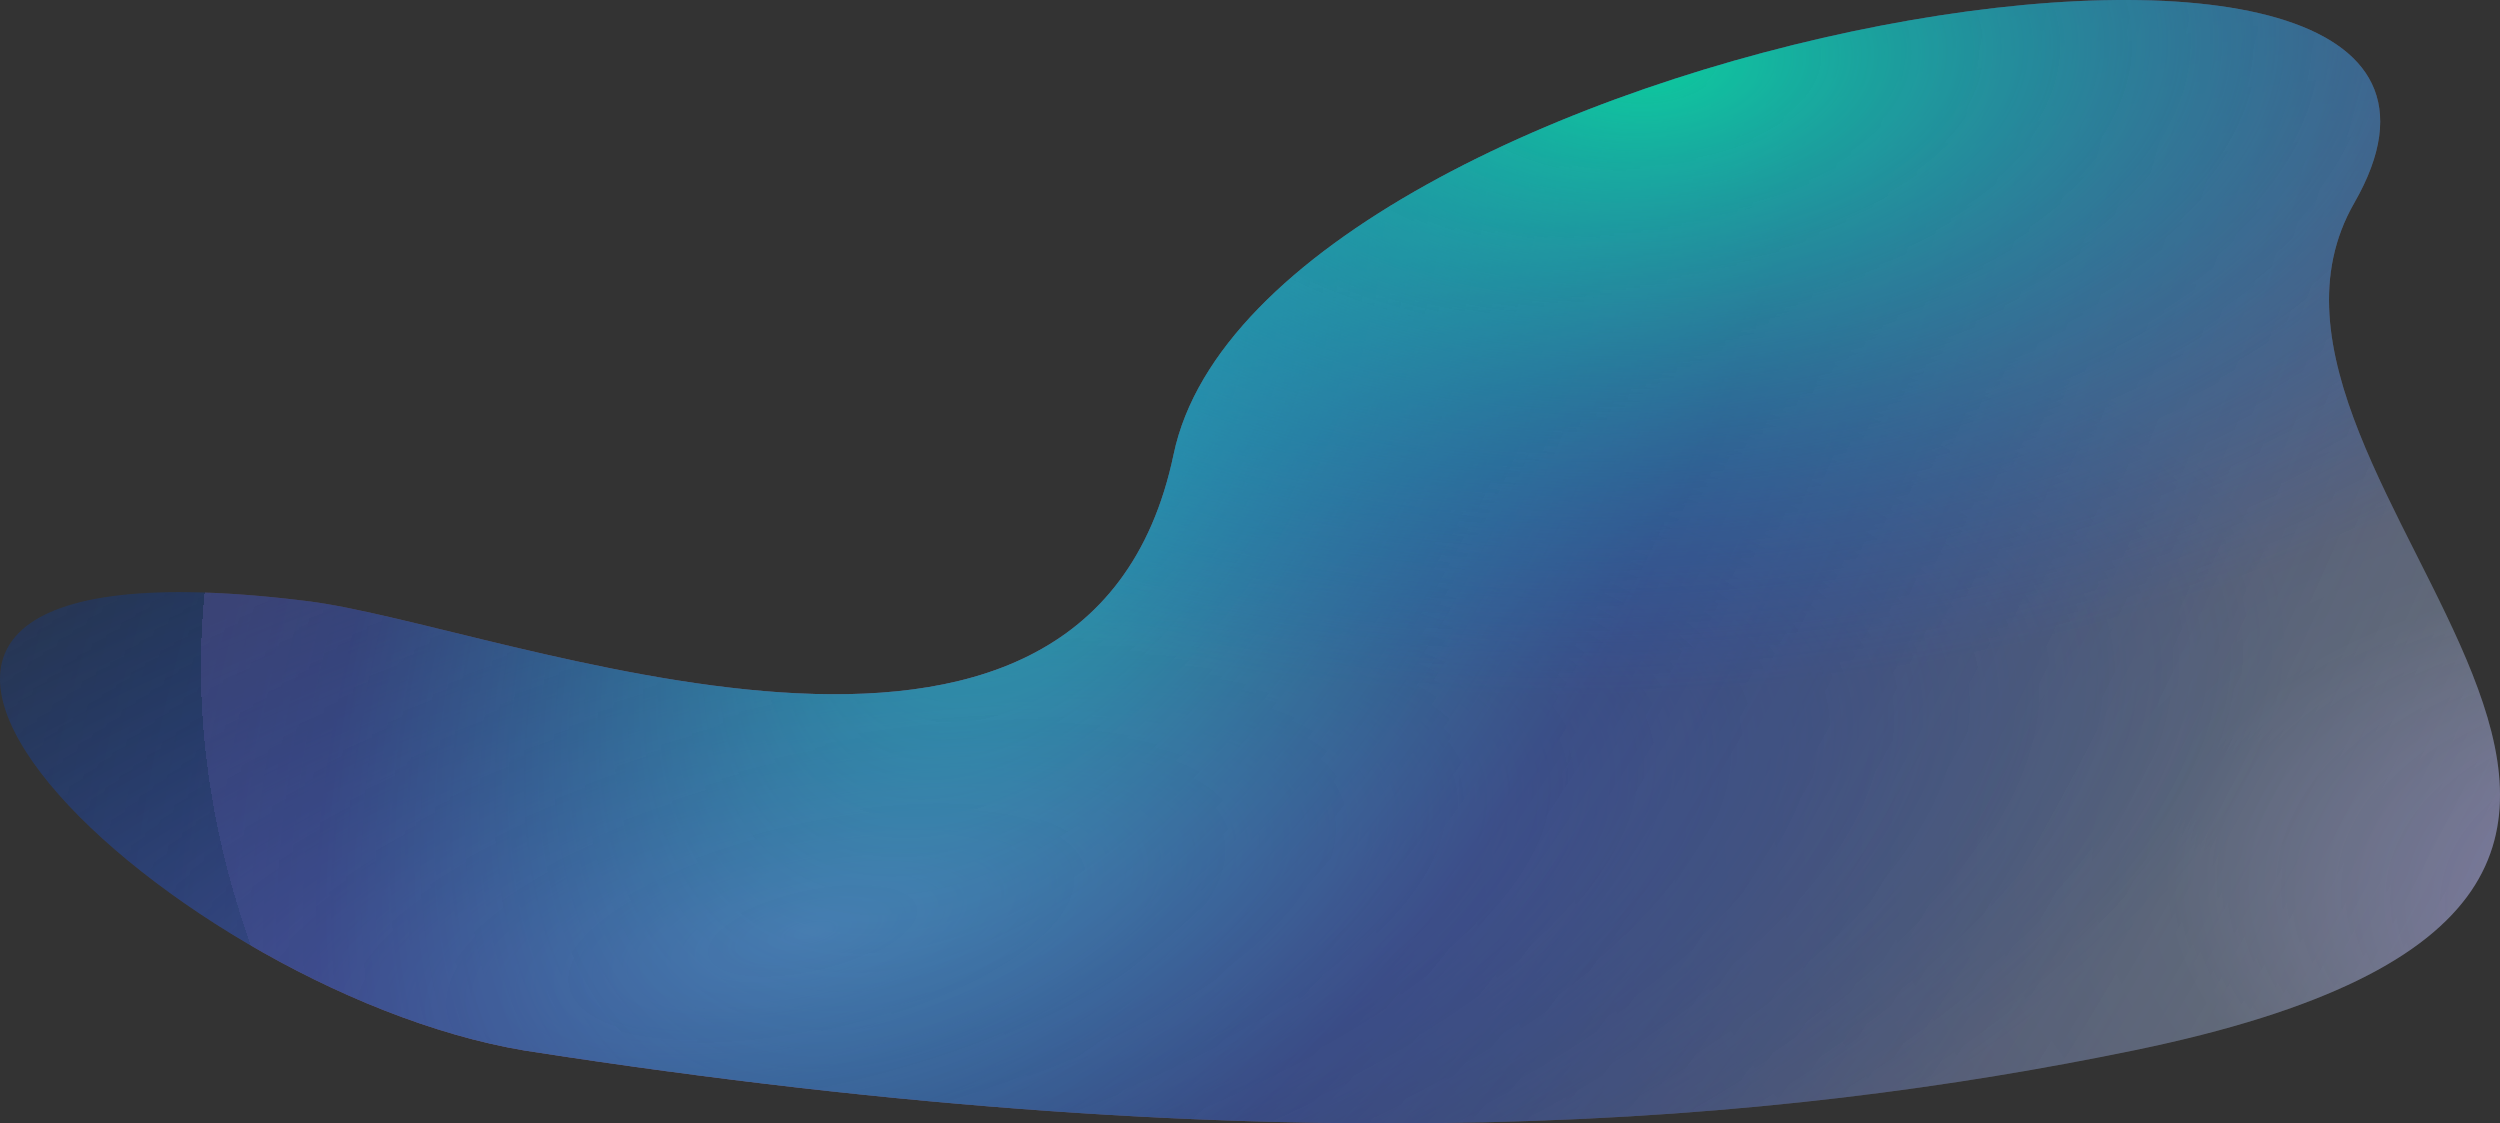 <svg width="1224" height="550" viewBox="0 0 1224 550" fill="none" xmlns="http://www.w3.org/2000/svg">
<rect x="0" y="0" width="1224" height="550" fill="#333333" stroke="none"/>
<g opacity="0.75">
<path d="M150.665 294.332C-159.853 255.529 77.566 484.306 256.866 514.34C631.971 572.882 873.379 549.471 1044.41 514.34C1423.08 436.555 1072.51 238.919 1152.64 99.376C1263.24 -93.214 617.15 19.327 574.614 222.406C532.077 425.486 246.023 306.248 150.665 294.332Z" fill="url(#paint0_radial_0_75)"/>
<path d="M150.665 294.332C-159.853 255.529 77.566 484.306 256.866 514.34C631.971 572.882 873.379 549.471 1044.41 514.34C1423.08 436.555 1072.51 238.919 1152.64 99.376C1263.24 -93.214 617.15 19.327 574.614 222.406C532.077 425.486 246.023 306.248 150.665 294.332Z" fill="url(#paint1_radial_0_75)"/>
<path d="M150.665 294.332C-159.853 255.529 77.566 484.306 256.866 514.34C631.971 572.882 873.379 549.471 1044.41 514.34C1423.08 436.555 1072.51 238.919 1152.64 99.376C1263.24 -93.214 617.15 19.327 574.614 222.406C532.077 425.486 246.023 306.248 150.665 294.332Z" fill="url(#paint2_radial_0_75)" style="mix-blend-mode:hard-light"/>
<path d="M150.665 294.332C-159.853 255.529 77.566 484.306 256.866 514.34C631.971 572.882 873.379 549.471 1044.41 514.34C1423.08 436.555 1072.51 238.919 1152.64 99.376C1263.24 -93.214 617.15 19.327 574.614 222.406C532.077 425.486 246.023 306.248 150.665 294.332Z" fill="url(#paint3_radial_0_75)"/>
</g>
<defs>
<radialGradient id="paint0_radial_0_75" cx="0" cy="0" r="1" gradientUnits="userSpaceOnUse" gradientTransform="translate(1402.16 463.072) rotate(-171.443) scale(1308.54 687.328)">
<stop stop-color="#B193F6"/>
<stop offset="0.265" stop-color="white" stop-opacity="0.44"/>
<stop offset="1" stop-color="#DA89E7" stop-opacity="0.367"/>
<stop offset="1" stop-color="#E339FF" stop-opacity="0.62"/>
<stop offset="1" stop-color="white" stop-opacity="0"/>
</radialGradient>
<radialGradient id="paint1_radial_0_75" cx="0" cy="0" r="1" gradientUnits="userSpaceOnUse" gradientTransform="translate(396.64 455.617) rotate(-12.692) scale(870.06 326.546)">
<stop stop-color="#B193F6"/>
<stop offset="0.853" stop-color="#0C3E9F" stop-opacity="0"/>
</radialGradient>
<radialGradient id="paint2_radial_0_75" cx="0" cy="0" r="1" gradientUnits="userSpaceOnUse" gradientTransform="translate(524.791 203.68) rotate(30.591) scale(978.898 1795.17)">
<stop stop-color="#04FBF5" stop-opacity="0.7"/>
<stop offset="0.292" stop-color="#0C3E9F" stop-opacity="0.5"/>
<stop offset="0.949" stop-color="#0C3E9F" stop-opacity="0"/>
</radialGradient>
<radialGradient id="paint3_radial_0_75" cx="0" cy="0" r="1" gradientUnits="userSpaceOnUse" gradientTransform="translate(805.619 30.067) rotate(86.654) scale(451.993 823.298)">
<stop stop-color="#00FFC2"/>
<stop offset="0.685" stop-color="#206CFF" stop-opacity="0"/>
</radialGradient>
</defs>
</svg>
